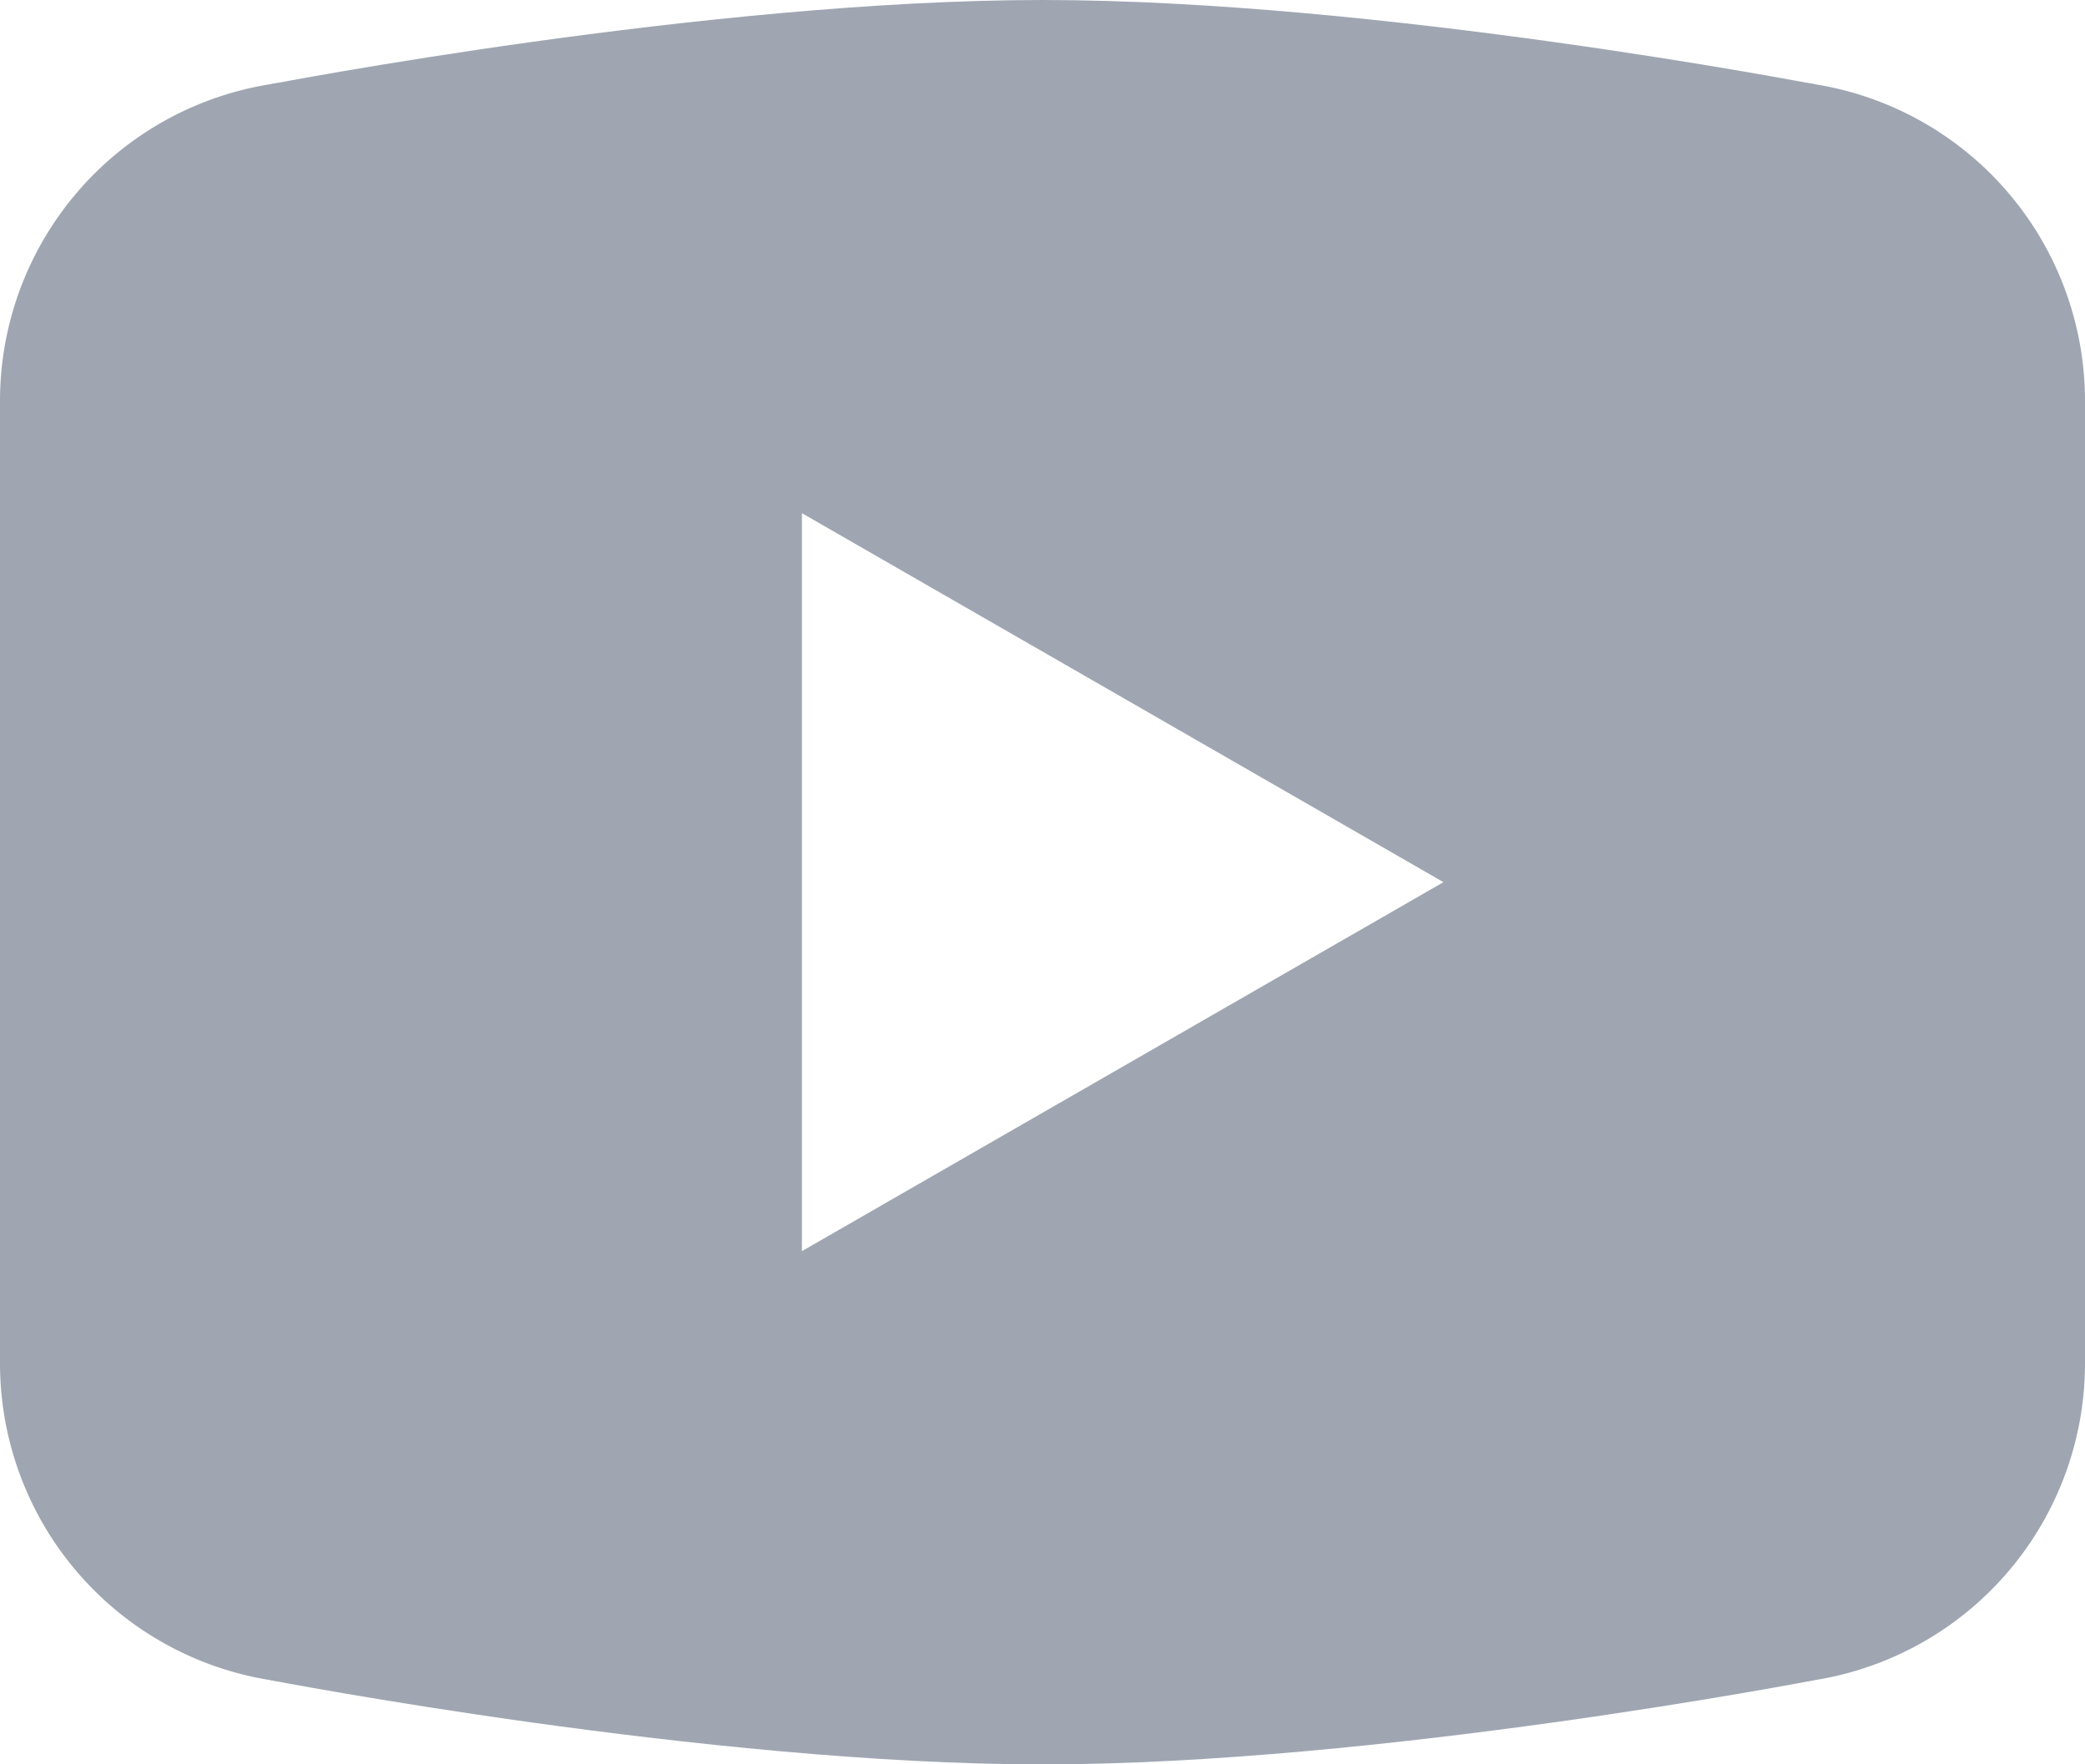 <?xml version="1.0" encoding="utf-8"?>
<svg xmlns="http://www.w3.org/2000/svg" width="26" height="22">
  <g fill="#9fa6b2" fill-rule="nonzero">
    <path d="M22.62 1.049S17.186 0 13 0C8.814 0 3.38 1.049 3.38 1.049L0 5V17.001l3.38 3.951s5.434 1.049 9.62 1.049c4.186 0 9.62-1.049 9.62-1.049L26 17.001v-6V11 5l-3.38-3.951zM10 15.601V6.399L18 11l-8 4.601z"/>
    <path d="M22 1a4 4 0 100 8 4 4 0 000-8zm0 12a4 4 0 100 8 4 4 0 000-8zM0 5a4 4 0 004 4c2.209 0 3-1.791 3-4s-.791-4-3-4a4 4 0 00-4 4zm4 8a4 4 0 100 8 4 4 0 000-8z"/>
  </g>
</svg>